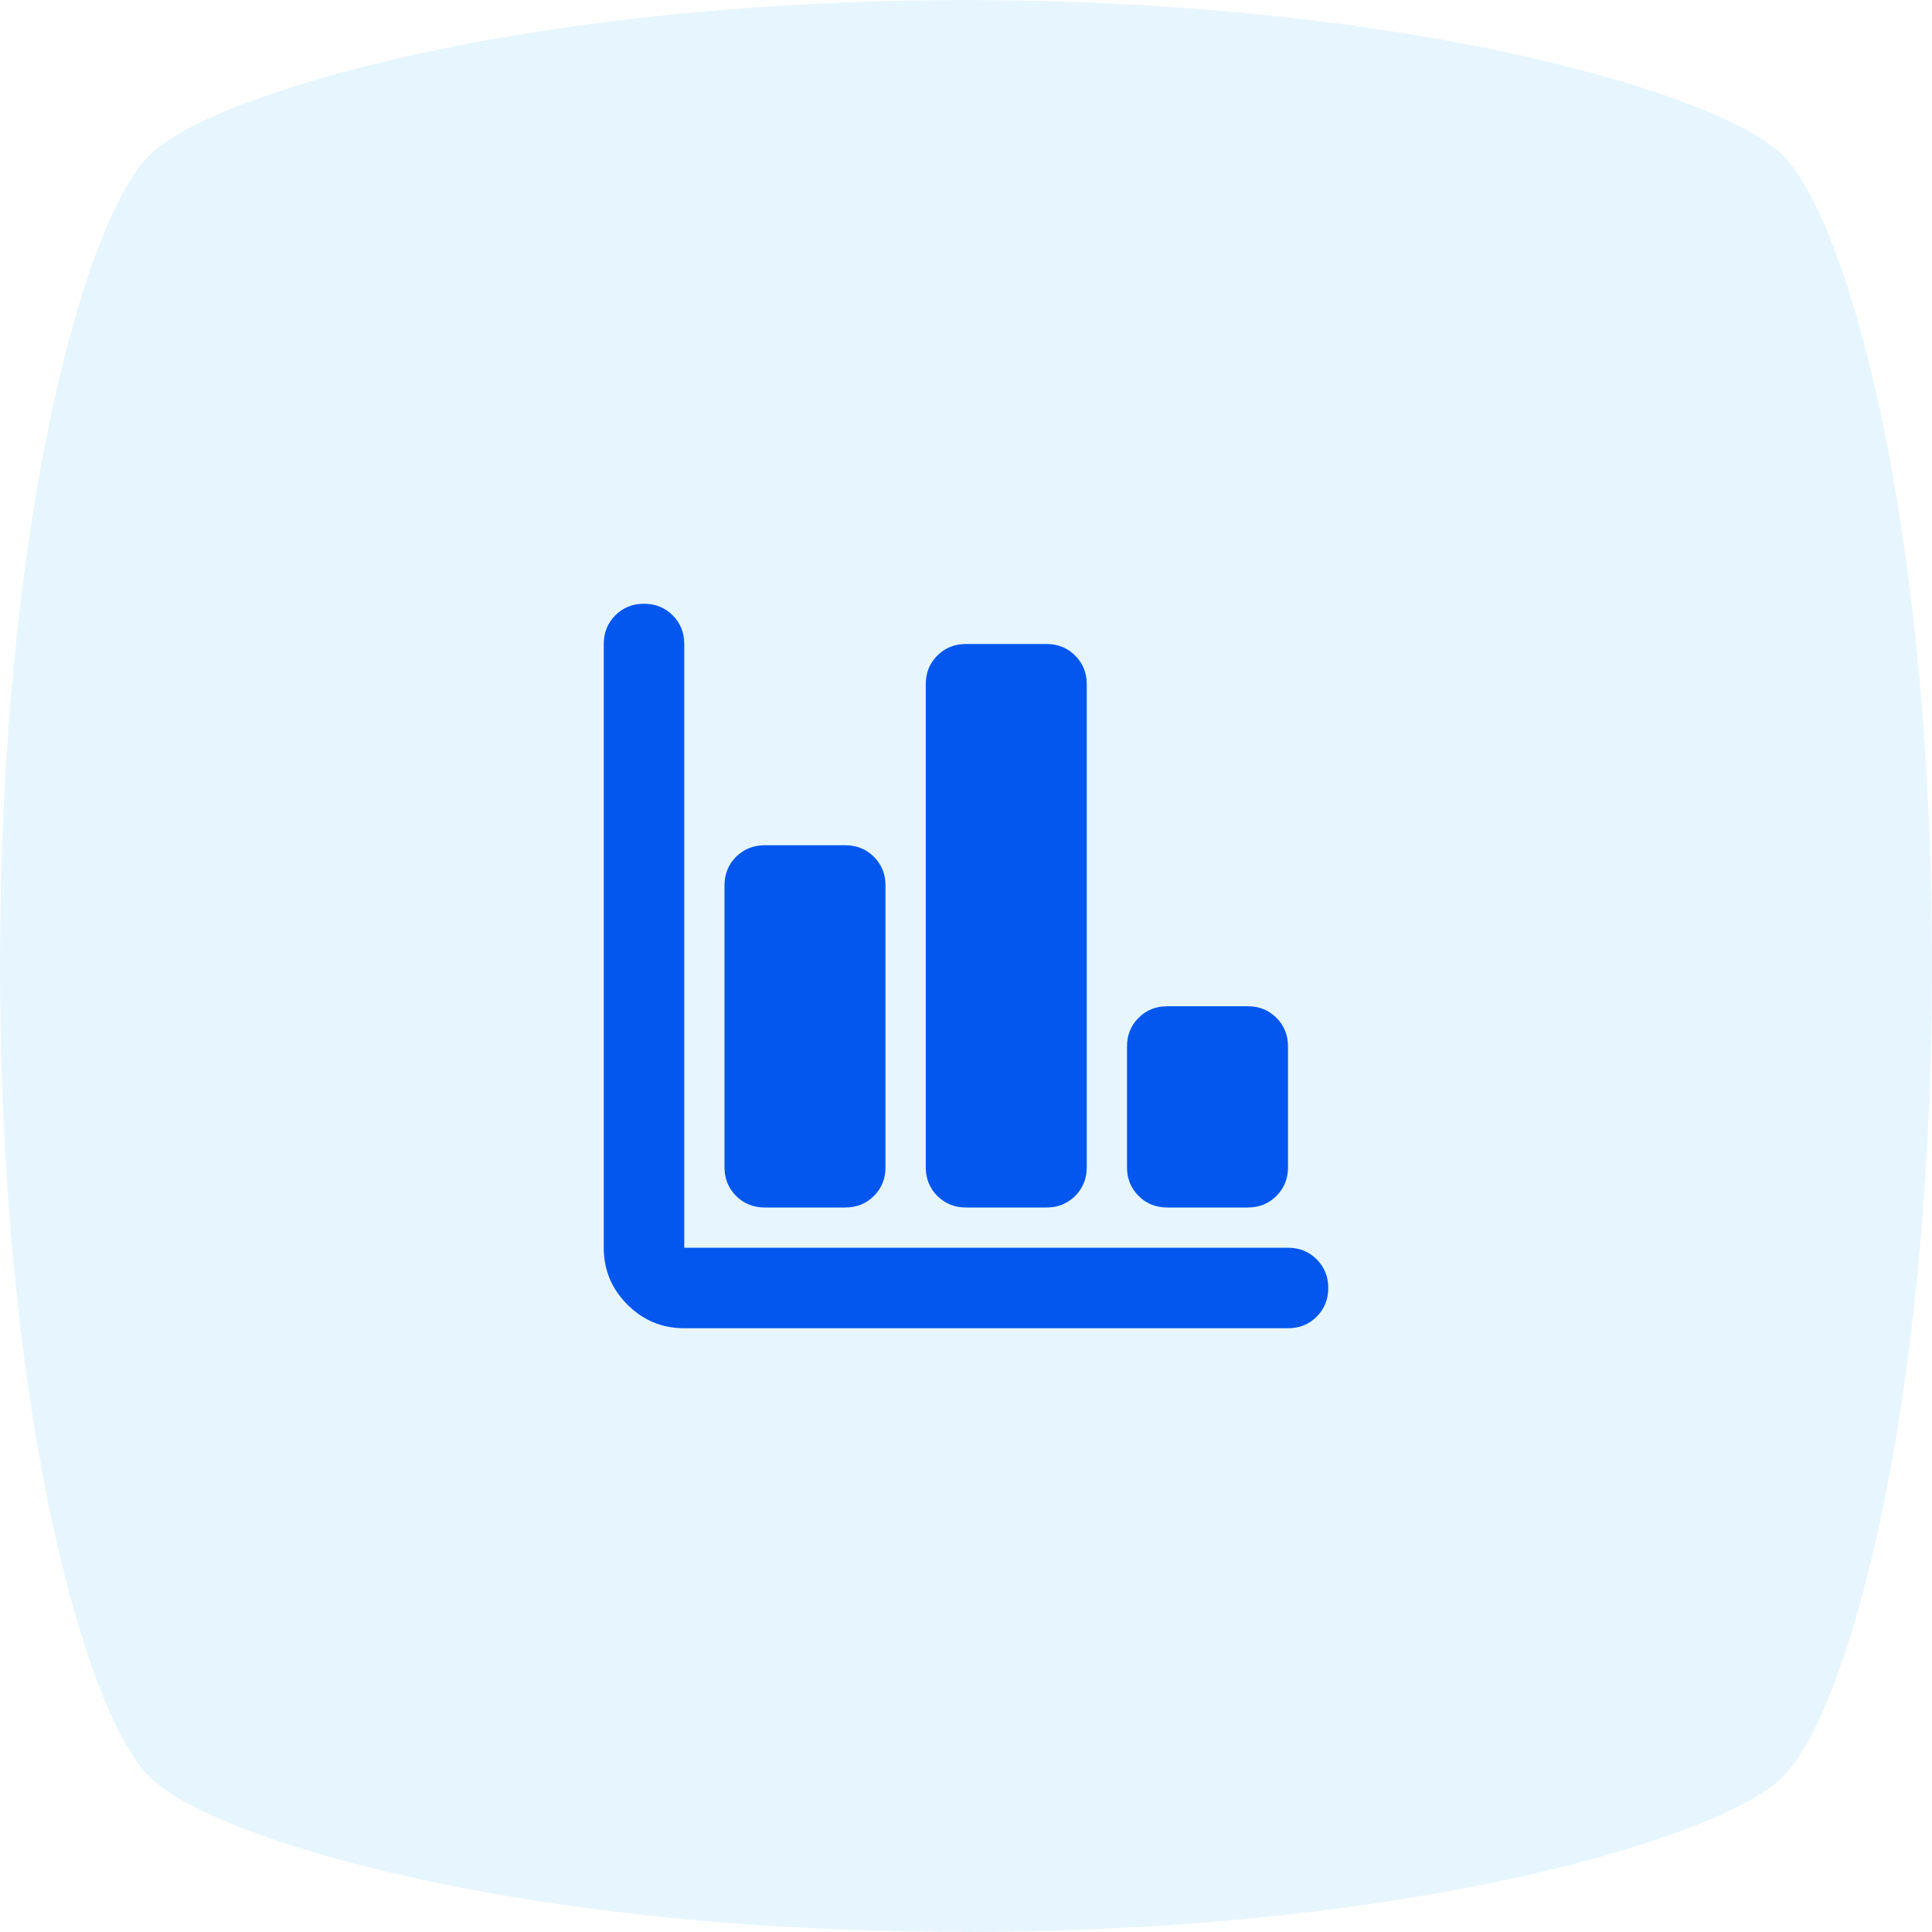 <svg width="64" height="64" viewBox="0 0 64 64" fill="none" xmlns="http://www.w3.org/2000/svg">
			<path d="M31.886 64H32.117C46.951 63.961 56.89 60.864 58.956 58.955C61.132 57.003 64 46.91 64 32C64 17.09 61.132 6.997 58.953 5.045C56.89 3.136 46.912 0.039 32.117 0H31.886C17.052 0.039 7.113 3.136 5.047 5.045C2.868 6.994 0 17.127 0 31.997C0 46.867 2.868 57 5.047 58.949C7.113 60.898 17.052 63.994 31.886 63.994V64Z" fill="#C4E9FD" fill-opacity="0.4"/>
			<mask id="mask0_2267_38173" style="mask-type:alpha" maskUnits="userSpaceOnUse" x="16" y="16" width="32" height="32">
			<rect x="16" y="16" width="32" height="32" fill="#D9D9D9"/>
			</mask>
			<g mask="url(#mask0_2267_38173)">
			<path d="M22.667 44C21.933 44 21.306 43.739 20.783 43.217C20.261 42.694 20 42.067 20 41.333V21.333C20 20.956 20.128 20.639 20.383 20.383C20.639 20.128 20.956 20 21.333 20C21.711 20 22.028 20.128 22.283 20.383C22.539 20.639 22.667 20.956 22.667 21.333V41.333H42.667C43.044 41.333 43.361 41.461 43.617 41.717C43.872 41.972 44 42.289 44 42.667C44 43.044 43.872 43.361 43.617 43.617C43.361 43.872 43.044 44 42.667 44H22.667ZM25.333 40C24.956 40 24.639 39.872 24.383 39.617C24.128 39.361 24 39.044 24 38.667V29.333C24 28.956 24.128 28.639 24.383 28.383C24.639 28.128 24.956 28 25.333 28H28C28.378 28 28.694 28.128 28.95 28.383C29.206 28.639 29.333 28.956 29.333 29.333V38.667C29.333 39.044 29.206 39.361 28.95 39.617C28.694 39.872 28.378 40 28 40H25.333ZM32 40C31.622 40 31.306 39.872 31.05 39.617C30.794 39.361 30.667 39.044 30.667 38.667V22.667C30.667 22.289 30.794 21.972 31.05 21.717C31.306 21.461 31.622 21.333 32 21.333H34.667C35.044 21.333 35.361 21.461 35.617 21.717C35.872 21.972 36 22.289 36 22.667V38.667C36 39.044 35.872 39.361 35.617 39.617C35.361 39.872 35.044 40 34.667 40H32ZM38.667 40C38.289 40 37.972 39.872 37.717 39.617C37.461 39.361 37.333 39.044 37.333 38.667V34.667C37.333 34.289 37.461 33.972 37.717 33.717C37.972 33.461 38.289 33.333 38.667 33.333H41.333C41.711 33.333 42.028 33.461 42.283 33.717C42.539 33.972 42.667 34.289 42.667 34.667V38.667C42.667 39.044 42.539 39.361 42.283 39.617C42.028 39.872 41.711 40 41.333 40H38.667Z" fill="#0357EE"/>
			</g>
			</svg>
